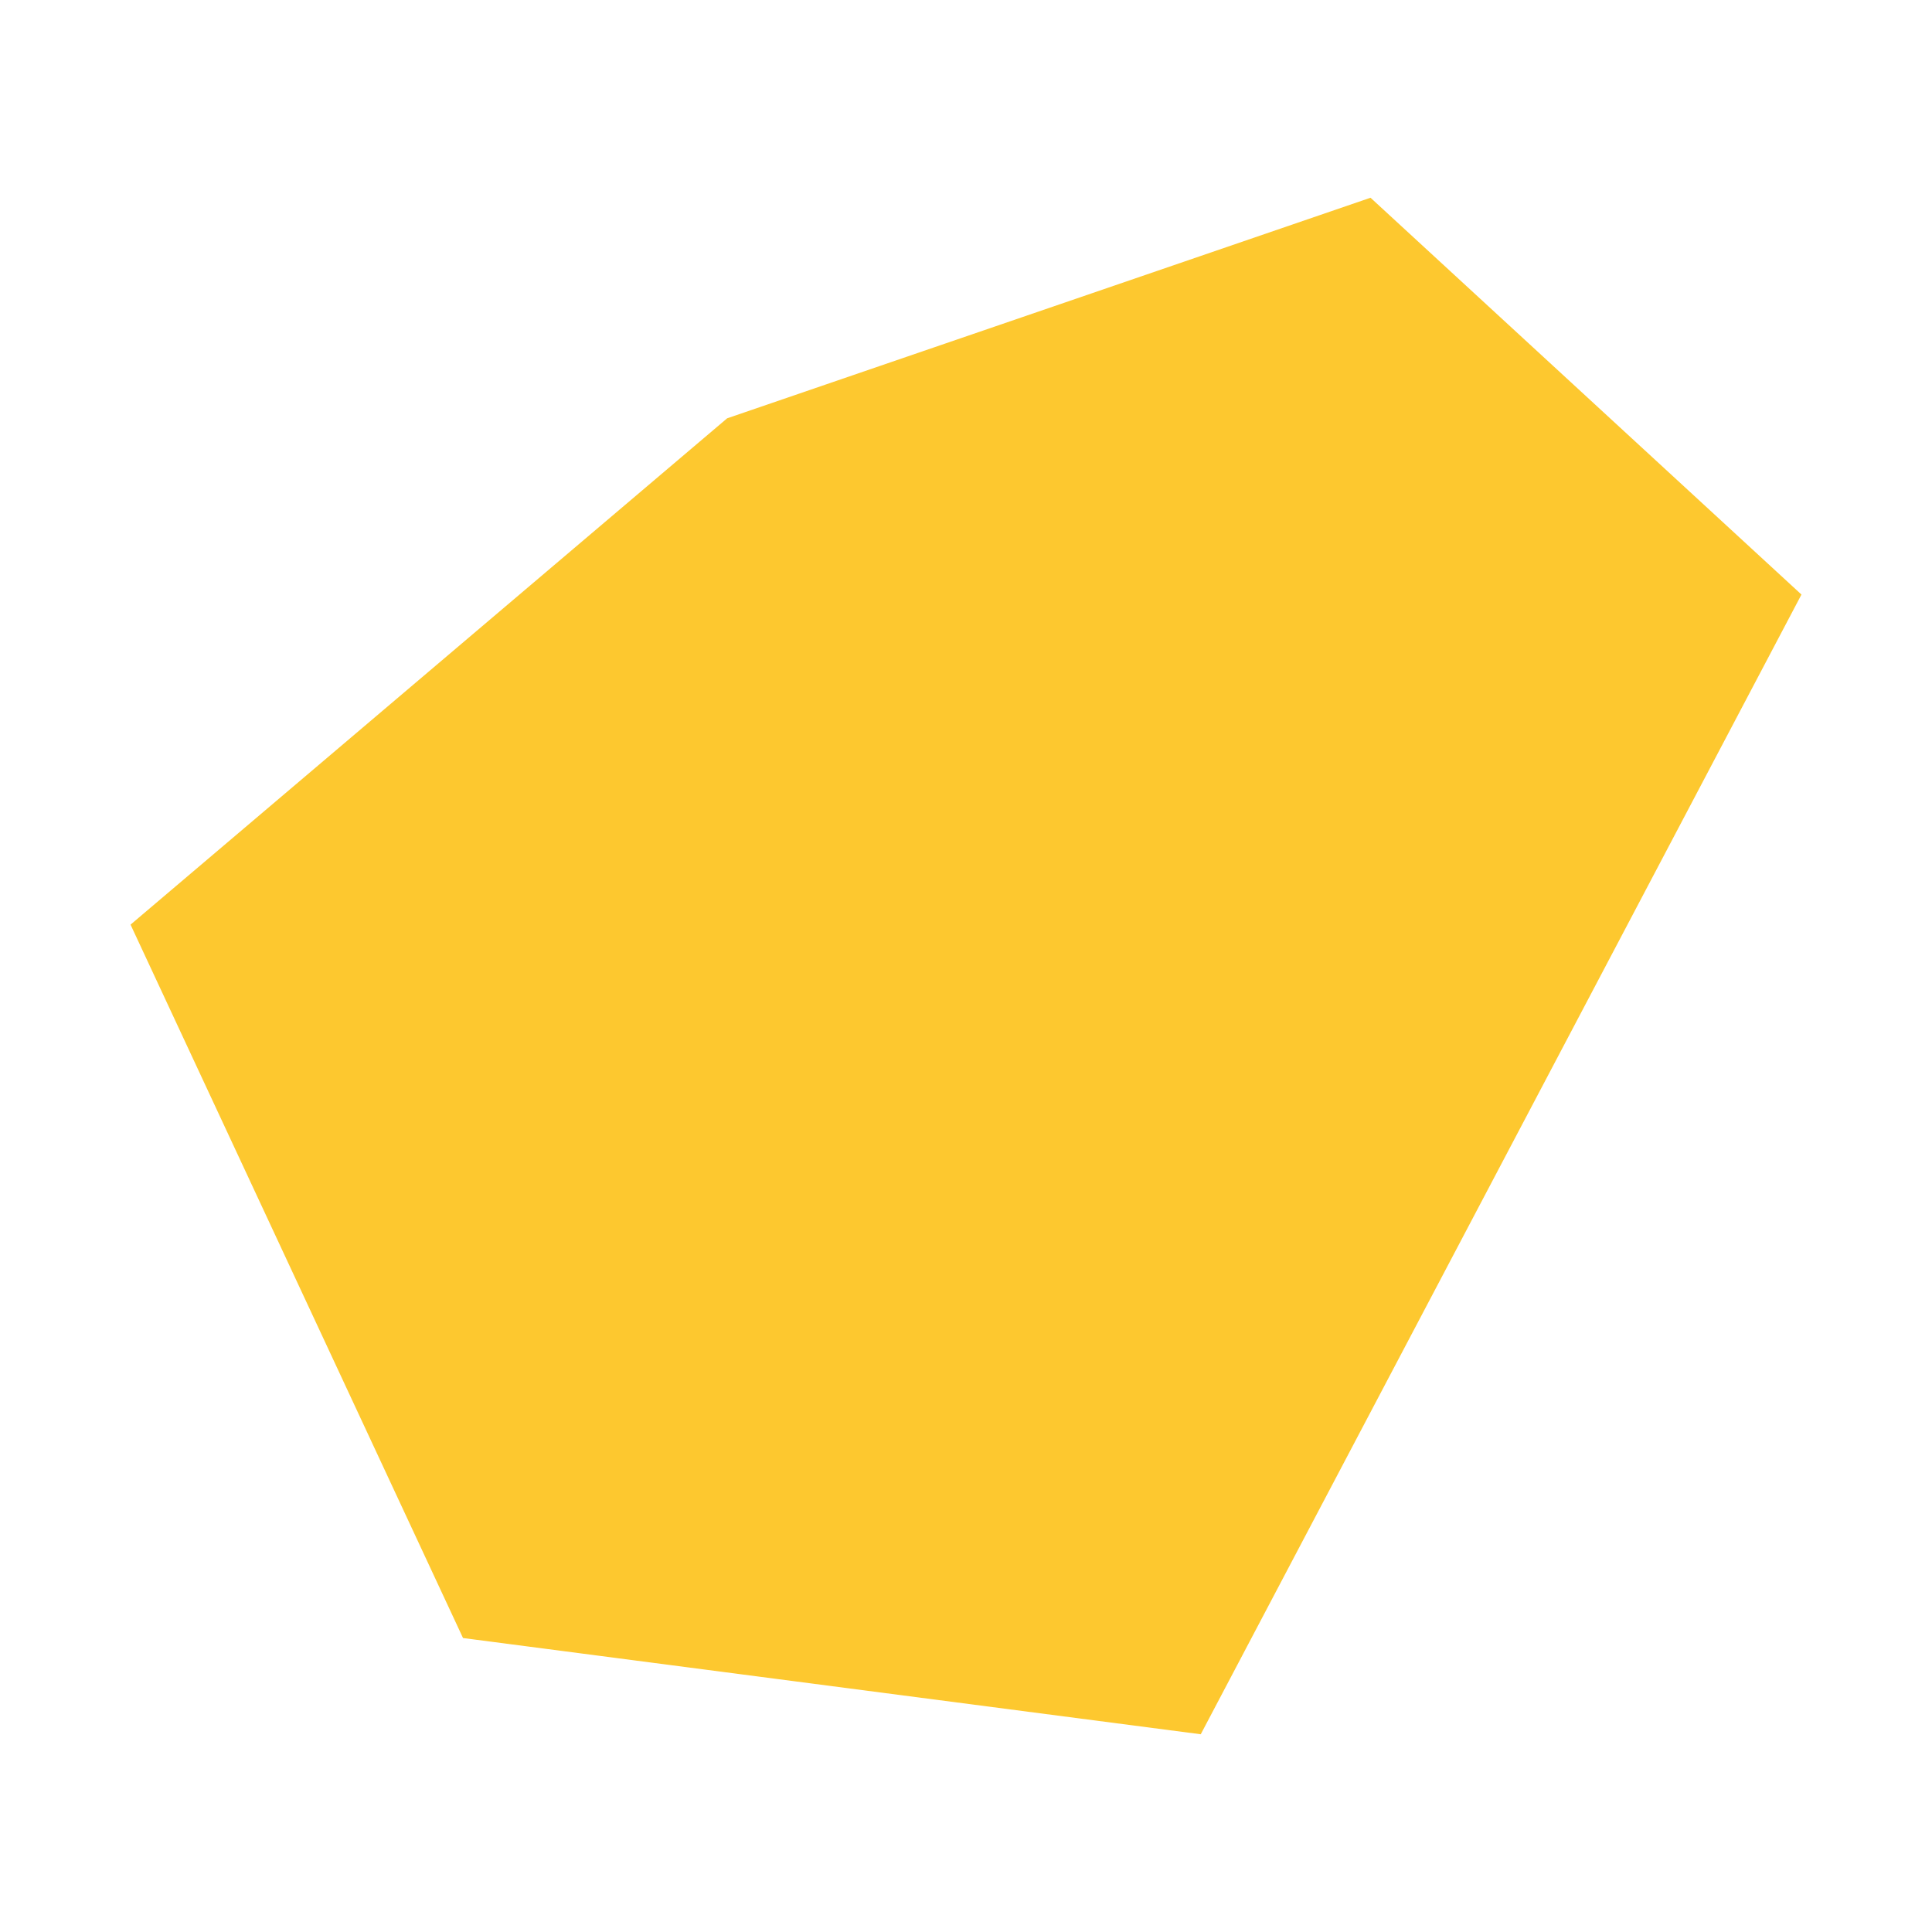 <svg xmlns="http://www.w3.org/2000/svg" fill="#fdc82f80" width="256" height="256" viewBox="-20 -20 296 275.411"><path d="M0,111.367 91.404,33.796 189.977,0 256,60.796 163.967,235.411 50.939,220.667 0,111.367Z"/></svg>